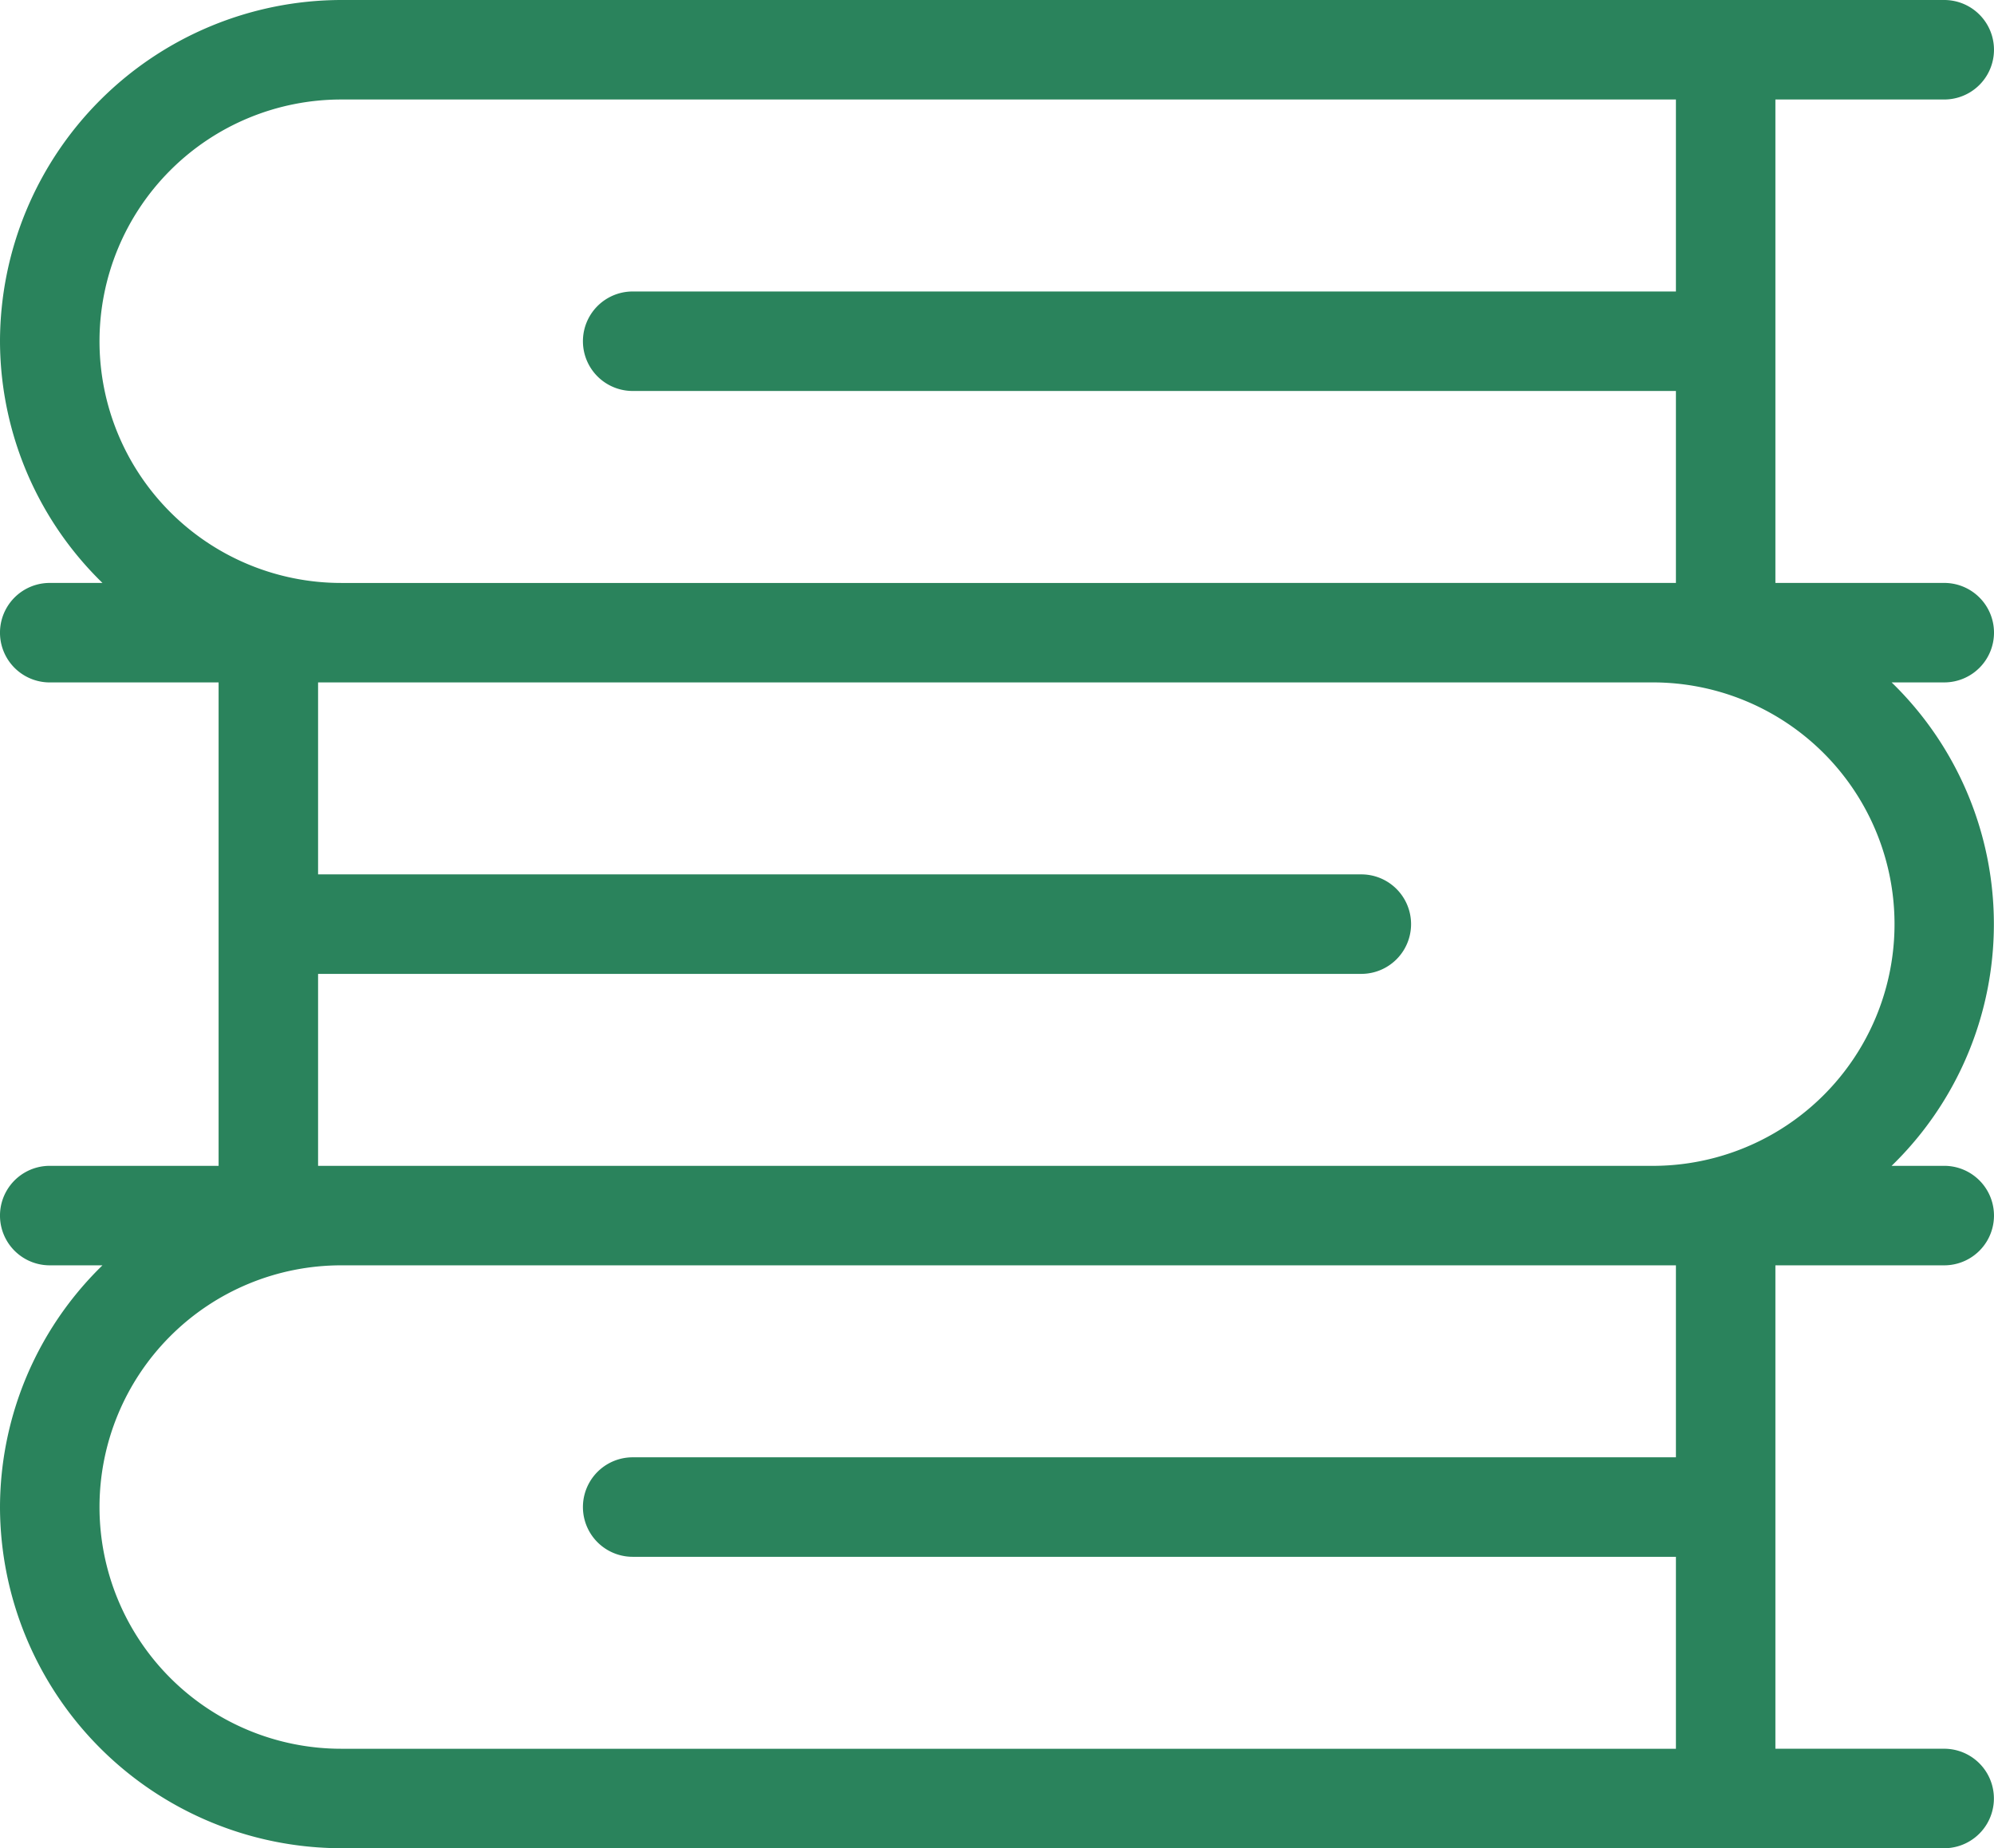 <?xml version="1.0" encoding="UTF-8"?> <svg xmlns="http://www.w3.org/2000/svg" width="74.887" height="69.414" viewBox="0 0 74.887 69.414"><g id="Layer_17" data-name="Layer 17" transform="translate(-2 -3)"><path id="Path_4257" data-name="Path 4257" d="M76.387,26.761a1.368,1.368,0,0,0-1.368-1.368H68.177V6.237h6.841a1.368,1.368,0,0,0,0-2.737h-60.2A12.342,12.342,0,0,0,2.5,15.815a12.205,12.205,0,0,0,4.68,9.578H3.868a1.368,1.368,0,0,0,0,2.737H10.71V47.285H3.868a1.368,1.368,0,0,0,0,2.737H7.18A12.205,12.205,0,0,0,2.5,59.6,12.342,12.342,0,0,0,14.815,71.914h60.2a1.368,1.368,0,0,0,0-2.737H68.177V50.022h6.841a1.368,1.368,0,0,0,0-2.737H71.708a12.15,12.15,0,0,0,0-19.156h3.311A1.368,1.368,0,0,0,76.387,26.761ZM5.237,15.815a9.578,9.578,0,0,1,9.578-9.578H65.441v8.21H25.761a1.368,1.368,0,1,0,0,2.737h39.68v8.21H14.815a9.578,9.578,0,0,1-9.578-9.578Zm9.578,53.363a9.578,9.578,0,1,1,0-19.156H65.441v8.21H25.761a1.368,1.368,0,1,0,0,2.737h39.68v8.21Zm58.836-31.47a9.578,9.578,0,0,1-9.578,9.578H13.446v-8.21h39.68a1.368,1.368,0,1,0,0-2.737H13.446v-8.21H64.073A9.578,9.578,0,0,1,73.651,37.707Z" transform="translate(0)" fill="#2a835c" stroke="#2a835c" stroke-width="1"></path></g></svg> 